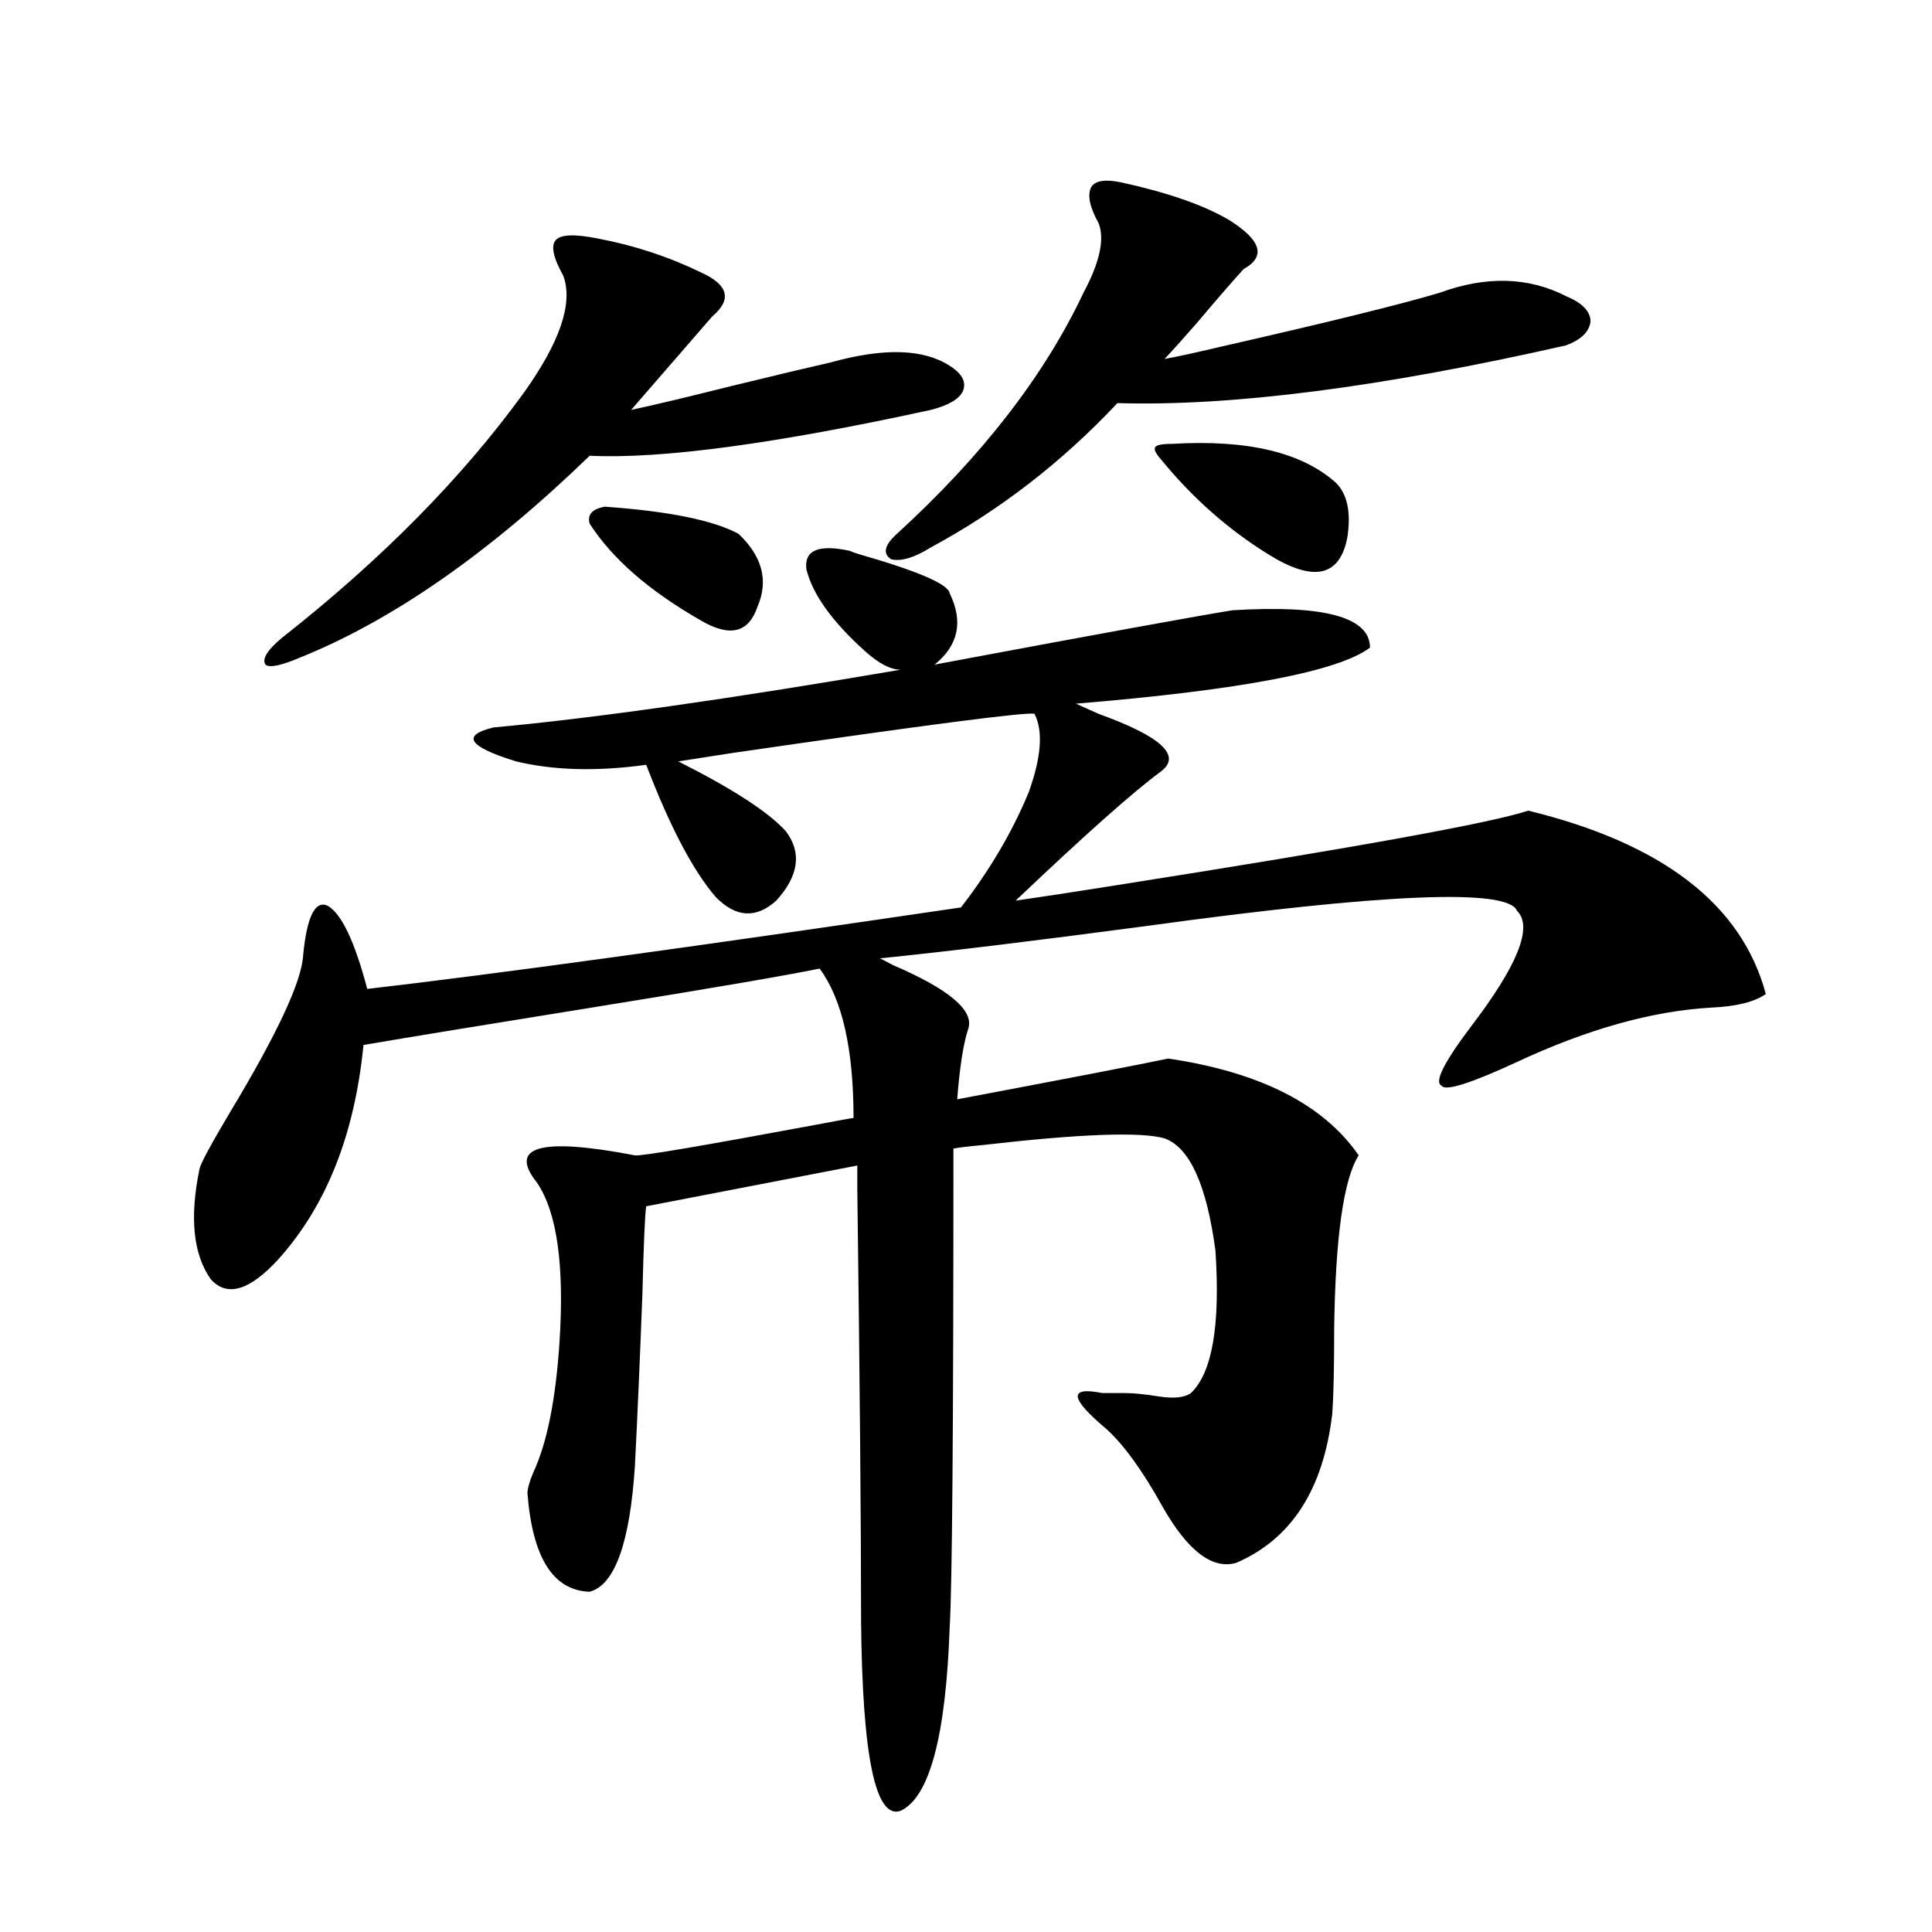 <?xml version="1.0" encoding="utf-8"?>
<!-- Generator: Adobe Illustrator 16.0.0, SVG Export Plug-In . SVG Version: 6.00 Build 0)  -->
<!DOCTYPE svg PUBLIC "-//W3C//DTD SVG 1.1//EN" "http://www.w3.org/Graphics/SVG/1.1/DTD/svg11.dtd">
<svg version="1.1" id="图层_1" xmlns="http://www.w3.org/2000/svg" xmlns:xlink="http://www.w3.org/1999/xlink" x="0px" y="0px"
	 width="1000px" height="1000px" viewBox="0 0 1000 1000" enable-background="new 0 0 1000 1000" xml:space="preserve">
<path d="M255.457,376.52c51.371-4.683,121.613-14.64,210.727-29.883c-5.213,0-11.387-3.214-18.536-9.668
	c-16.92-15.229-26.996-29.292-30.243-42.188c-1.311-9.956,6.174-13.184,22.438-9.668c1.296,0.591,2.927,1.181,4.878,1.758
	c30.563,8.789,46.173,15.532,46.828,20.215c7.149,14.653,4.543,26.958-7.805,36.914c81.294-15.229,132.68-24.609,154.143-28.125
	c47.469-2.925,71.218,3.516,71.218,19.336c-16.265,12.305-66.995,21.973-152.191,29.004c2.592,1.181,6.494,2.938,11.707,5.273
	c32.515,11.728,43.246,21.685,32.194,29.883c-14.313,10.547-39.358,32.821-75.12,66.797c12.348-1.758,29.588-4.395,51.706-7.91
	c122.924-19.336,194.142-32.218,213.653-38.672c69.587,17.001,110.562,48.642,122.924,94.922
	c-5.854,4.106-15.289,6.454-28.292,7.031c-30.578,1.758-64.068,11.138-100.485,28.125c-24.069,11.138-37.072,15.243-39.023,12.305
	c-3.902-1.758,0.976-11.714,14.634-29.883c24.71-32.218,32.835-52.433,24.39-60.645c-4.558-11.714-68.626-9.077-192.19,7.91
	c-57.239,7.622-103.092,13.184-137.558,16.699c1.296,0.591,3.567,1.758,6.829,3.516c28.612,12.305,41.615,23.153,39.023,32.52
	c-2.606,7.622-4.558,19.927-5.854,36.914c55.929-10.547,92.346-17.578,109.266-21.094c47.469,7.031,80.318,23.73,98.534,50.098
	c-7.805,12.305-12.042,42.188-12.683,89.648c0,20.517-0.335,35.156-0.976,43.945c-4.558,39.263-21.143,65.039-49.755,77.344
	c-12.362,3.516-25.045-6.152-38.048-29.004c-10.411-18.745-20.167-32.218-29.268-40.43c-18.871-15.82-19.512-21.973-1.951-18.457
	c4.543,0,8.445,0,11.707,0c4.543,0,10.396,0.591,17.561,1.758c7.805,1.181,13.323,0.591,16.585-1.758
	c11.052-10.547,15.274-35.156,12.683-73.828c-4.558-33.976-13.338-53.312-26.341-58.008c-12.362-3.516-43.901-2.335-94.632,3.516
	c-6.509,0.591-11.387,1.181-14.634,1.758c0,144.731-0.655,227.349-1.951,247.852c-1.951,56.25-10.411,87.891-25.365,94.922
	c-13.018,4.683-19.847-28.125-20.487-98.438c0-49.219-0.655-123.624-1.951-223.242c0-7.608,0-11.714,0-12.305l-109.266,21.094
	c-0.655,4.106-1.311,19.048-1.951,44.824c-1.311,34.579-2.606,64.462-3.902,89.648c-2.606,39.853-10.411,61.523-23.414,65.039
	c-18.871-0.591-29.603-17.578-32.194-50.977c0-2.335,0.976-5.851,2.927-10.547c7.149-15.229,11.707-37.793,13.658-67.676
	c2.592-39.839-1.311-67.374-11.707-82.617c-14.969-18.745,1.951-23.429,50.73-14.063c2.592,0.591,33.811-4.683,93.656-15.82
	c12.348-2.335,18.856-3.516,19.512-3.516c0-35.733-5.854-61.523-17.561-77.344c-16.92,3.516-56.264,10.259-118.046,20.215
	c-54.633,8.789-93.991,15.243-118.046,19.336c-4.558,46.294-19.191,83.208-43.901,110.742
	c-14.969,16.411-26.676,19.927-35.121,10.547c-9.115-12.882-11.066-31.929-5.854-57.129c0.641-2.925,5.854-12.593,15.609-29.004
	c24.71-41.007,37.393-68.253,38.048-81.738c1.951-19.913,6.174-28.413,12.683-25.488c7.149,4.106,13.979,18.457,20.487,43.066
	c65.685-7.608,168.121-21.671,307.31-42.188c14.954-19.336,26.661-39.249,35.121-59.766c6.494-18.155,7.47-31.641,2.927-40.43
	c-3.262-1.167-55.288,5.575-156.094,20.215l-28.292,4.395c27.957,14.063,46.493,26.079,55.608,36.035
	c8.445,11.138,6.829,23.153-4.878,36.035c-10.411,9.38-20.822,8.789-31.219-1.758c-11.707-13.472-23.749-36.323-36.097-68.555
	c-25.365,3.516-47.804,2.938-67.315-1.758C242.439,386.489,238.537,380.626,255.457,376.52z M309.114,123.395
	c18.856,3.516,36.737,9.379,53.657,17.578c14.299,6.454,16.25,14.063,5.854,22.852l-41.95,48.34
	c11.052-2.335,28.292-6.441,51.706-12.305c24.055-5.851,41.295-9.957,51.706-12.305c27.316-7.608,47.804-7.031,61.462,1.758
	c6.494,4.105,8.78,8.5,6.829,13.184c-1.951,4.105-7.484,7.333-16.585,9.668c-80.653,17.578-139.509,25.488-176.581,23.73
	c-52.041,50.399-102.116,85.254-150.24,104.59c-9.756,4.106-15.609,5.273-17.561,3.516c-1.951-2.925,0.976-7.608,8.78-14.063
	c51.371-40.43,93.001-82.617,124.875-126.563c18.856-26.367,25.686-46.582,20.487-60.645c-5.213-9.366-6.509-15.519-3.902-18.457
	C290.243,121.348,297.407,121.06,309.114,123.395z M313.017,262.262c33.17,2.348,56.249,7.031,69.267,14.063
	c12.348,11.728,15.609,24.321,9.756,37.793c-4.558,13.485-14.313,15.82-29.268,7.031c-26.676-15.229-45.853-31.929-57.56-50.098
	C303.901,266.367,306.508,263.442,313.017,262.262z M580.327,94.391c24.055,5.273,42.591,11.728,55.608,19.336
	c16.905,10.547,19.512,19.047,7.805,25.488c-5.854,6.454-13.993,15.82-24.39,28.125c-7.164,8.212-12.683,14.364-16.585,18.457
	c6.494-1.168,15.93-3.214,28.292-6.152c56.584-12.882,94.632-22.262,114.144-28.125c24.055-8.789,45.853-8.199,65.364,1.758
	c8.445,3.516,12.683,7.91,12.683,13.184c-0.655,5.273-4.878,9.379-12.683,12.305c-95.607,21.684-173.014,31.641-232.189,29.883
	c-28.627,30.473-60.821,55.371-96.583,74.707c-8.46,5.273-15.289,7.333-20.487,6.152c-4.558-2.925-3.582-7.319,2.927-13.184
	c44.222-40.43,76.416-82.027,96.583-124.805c8.445-15.82,11.052-27.823,7.805-36.035c-4.558-8.199-5.854-14.352-3.902-18.457
	C566.669,93.512,571.867,92.633,580.327,94.391z M600.814,237.652c-2.606-2.926-3.582-4.972-2.927-6.152
	c0.641-1.168,3.567-1.758,8.78-1.758c39.023-2.335,67.315,4.395,84.876,20.215c5.854,5.863,7.805,15.243,5.854,28.125
	c-3.902,20.517-17.561,23.442-40.975,8.789C635.601,273.989,617.064,257.578,600.814,237.652z"/>
</svg>

